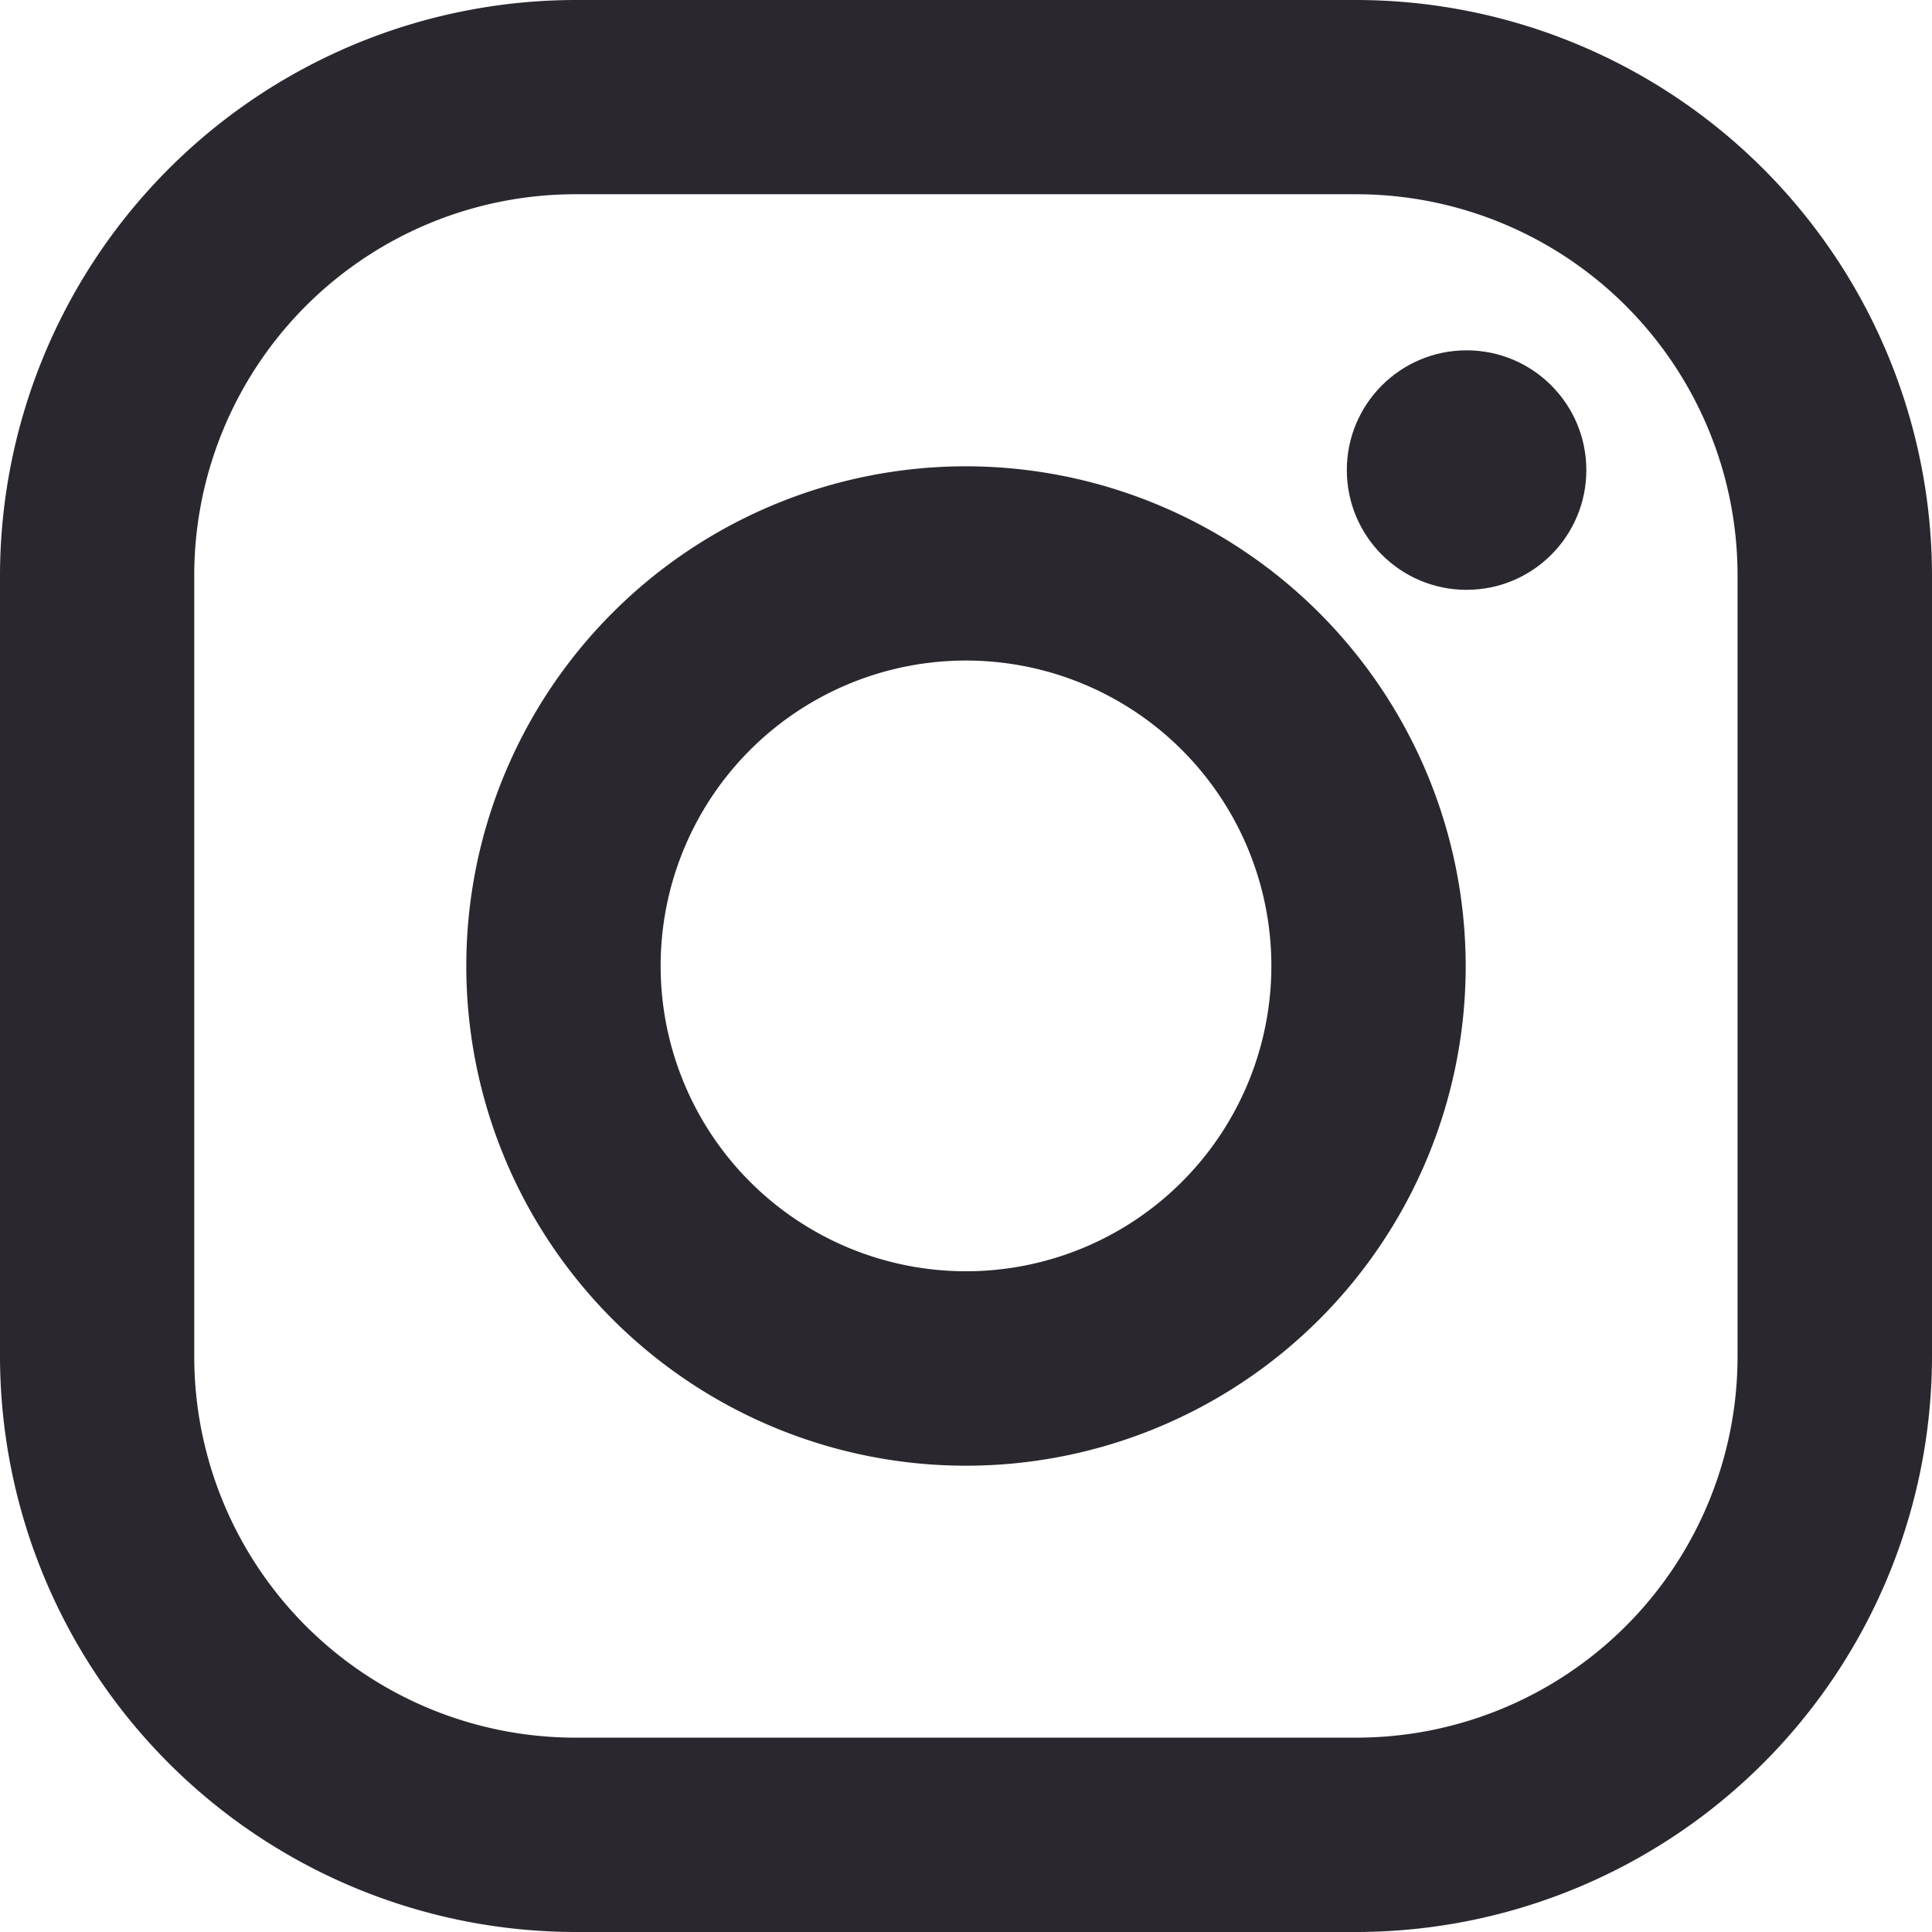 <svg xmlns="http://www.w3.org/2000/svg" width="19.892" height="19.892" viewBox="0 0 19.892 19.892">
  <g id="Group_73" data-name="Group 73" transform="translate(5105.892 13746.445)">
    <g id="Group_72" data-name="Group 72" transform="translate(-5105.892 -13746.445)">
      <path id="XMLID_17_" d="M13.966,0H5.926A5.933,5.933,0,0,0,0,5.926v8.04a5.933,5.933,0,0,0,5.926,5.926h8.04a5.933,5.933,0,0,0,5.926-5.926V5.926A5.933,5.933,0,0,0,13.966,0ZM17.89,13.966a3.925,3.925,0,0,1-3.925,3.925H5.926A3.925,3.925,0,0,1,2,13.966V5.926A3.925,3.925,0,0,1,5.926,2h8.04A3.925,3.925,0,0,1,17.89,5.926v8.04Z" fill="#2b272f"/>
      <path id="XMLID_81_" d="M138.145,133a5.145,5.145,0,1,0,5.145,5.145A5.151,5.151,0,0,0,138.145,133Zm0,8.288a3.144,3.144,0,1,1,3.144-3.144A3.144,3.144,0,0,1,138.145,141.288Z" transform="translate(-128.199 -128.199)" fill="#2b272f"/>
      <ellipse id="XMLID_83_" cx="1.233" cy="1.233" rx="1.233" ry="1.233" transform="translate(13.867 3.607)" fill="#2b272f"/>
    </g>
  </g>
</svg>
